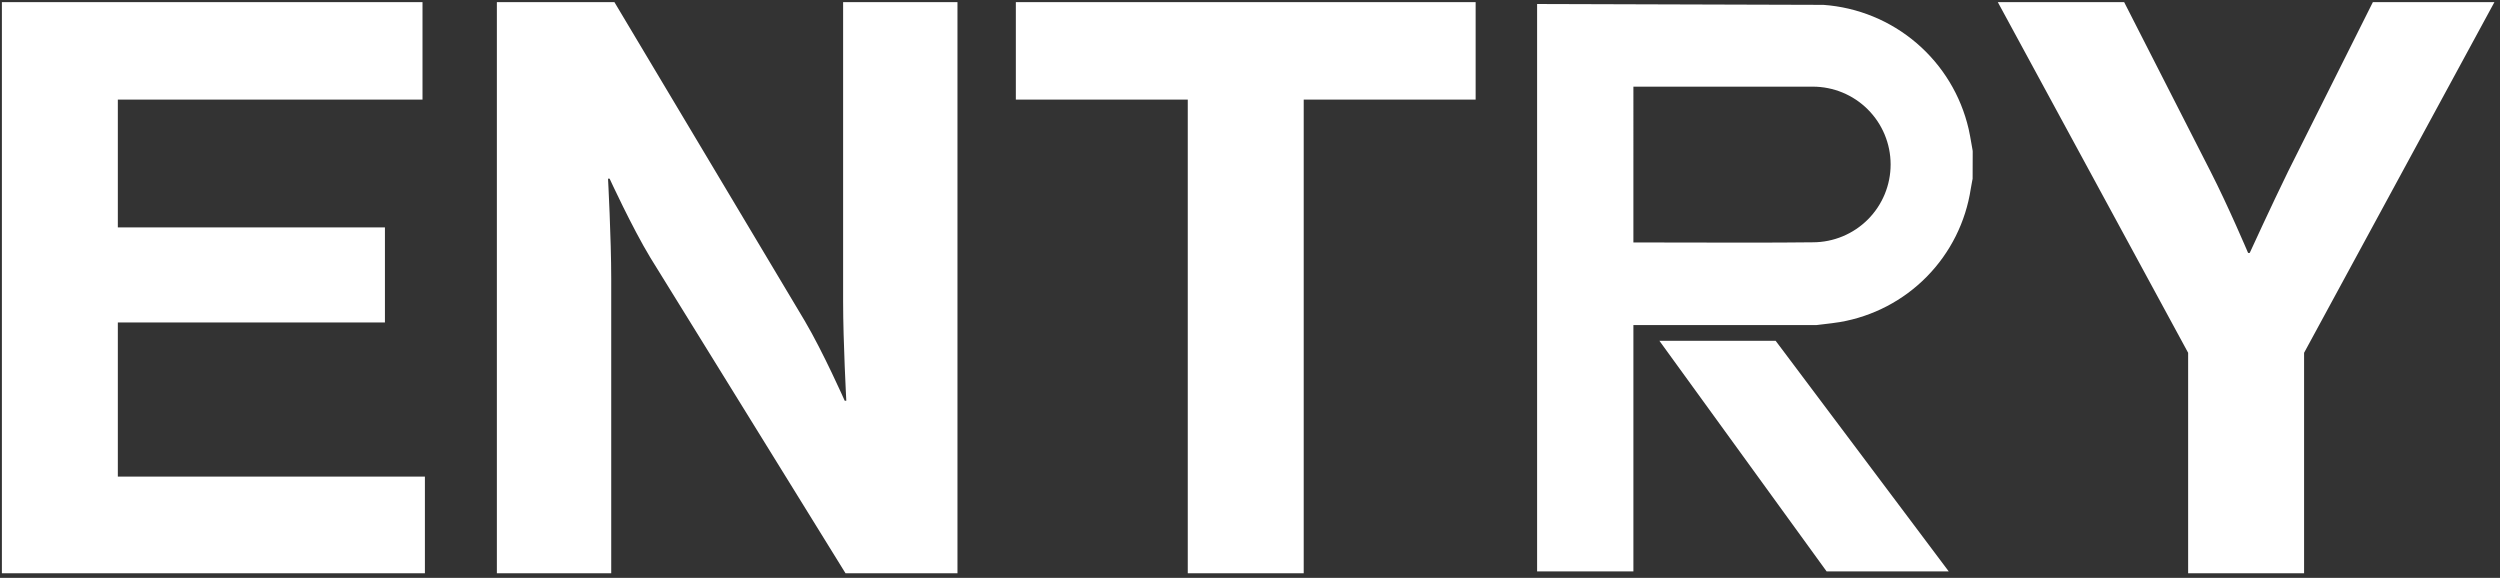 <svg width="623" height="144" viewBox="0 0 623 144" fill="none" xmlns="http://www.w3.org/2000/svg">
<rect x="0" y="0" width="623" height="144" fill="#333333" stroke="none"/>
<g clip-path="url(#clip0_2097_3761)">
<path d="M545.284 142.857V87.919L497.856 0.534H529.342L550.863 42.732C555.247 51.291 560.229 63.039 560.229 63.039H560.627C560.627 63.039 566.005 51.295 570.192 42.732L591.318 0.534H621.609L574.177 87.919V142.857H545.284ZM295.991 142.857V24.818H253.148V0.534H367.73V24.818H324.885V142.858L295.991 142.857ZM210.702 142.857L162.081 64.231C157.499 56.667 151.917 44.524 151.917 44.524H151.521C151.521 44.524 152.317 59.453 152.317 69.407V142.856H123.819V0.534H153.115L200.539 79.956C205.122 87.717 210.502 99.86 210.502 99.86H210.9C210.9 99.86 210.105 85.131 210.105 75.179V0.534H238.601V142.857H210.702ZM0.471 142.857V0.534H105.289V24.818H29.365V56.667H95.924V80.353H29.365V118.771H105.886V142.857H0.471ZM455.186 142.387L413.525 84.93H442.494L485.623 142.386L455.186 142.387ZM383.046 142.387V0.998L454.379 1.212C462.928 1.816 471.057 5.146 477.573 10.711C484.09 16.277 488.65 23.785 490.584 32.134C490.857 33.339 491.066 34.562 491.272 35.75C491.37 36.325 491.47 36.901 491.576 37.476L491.6 37.731L491.576 44.54L491.417 45.374C491.306 45.931 491.2 46.487 491.116 47.043C489.859 55.307 486.03 62.964 480.173 68.927C474.315 74.89 466.728 78.856 458.489 80.262C457.157 80.478 455.828 80.633 454.502 80.788C453.915 80.855 453.326 80.923 452.74 80.998L452.565 81.009H407.044V142.386L383.046 142.387ZM407.042 60.417C410.835 60.417 414.933 60.43 419.169 60.439C430.406 60.468 442.03 60.495 451.767 60.38H451.78C456.924 60.372 461.853 58.321 465.484 54.679C469.116 51.037 471.151 46.101 471.143 40.958C471.135 35.814 469.085 30.885 465.442 27.254C461.8 23.622 456.864 21.587 451.721 21.595H407.043L407.042 60.417Z" fill="white"/>
</g>
<defs>
<clipPath id="clip0_2097_3761">
<rect width="622.391" height="143.25" fill="white" transform="translate(0 0.07)"/>
</clipPath>
</defs>
</svg>
